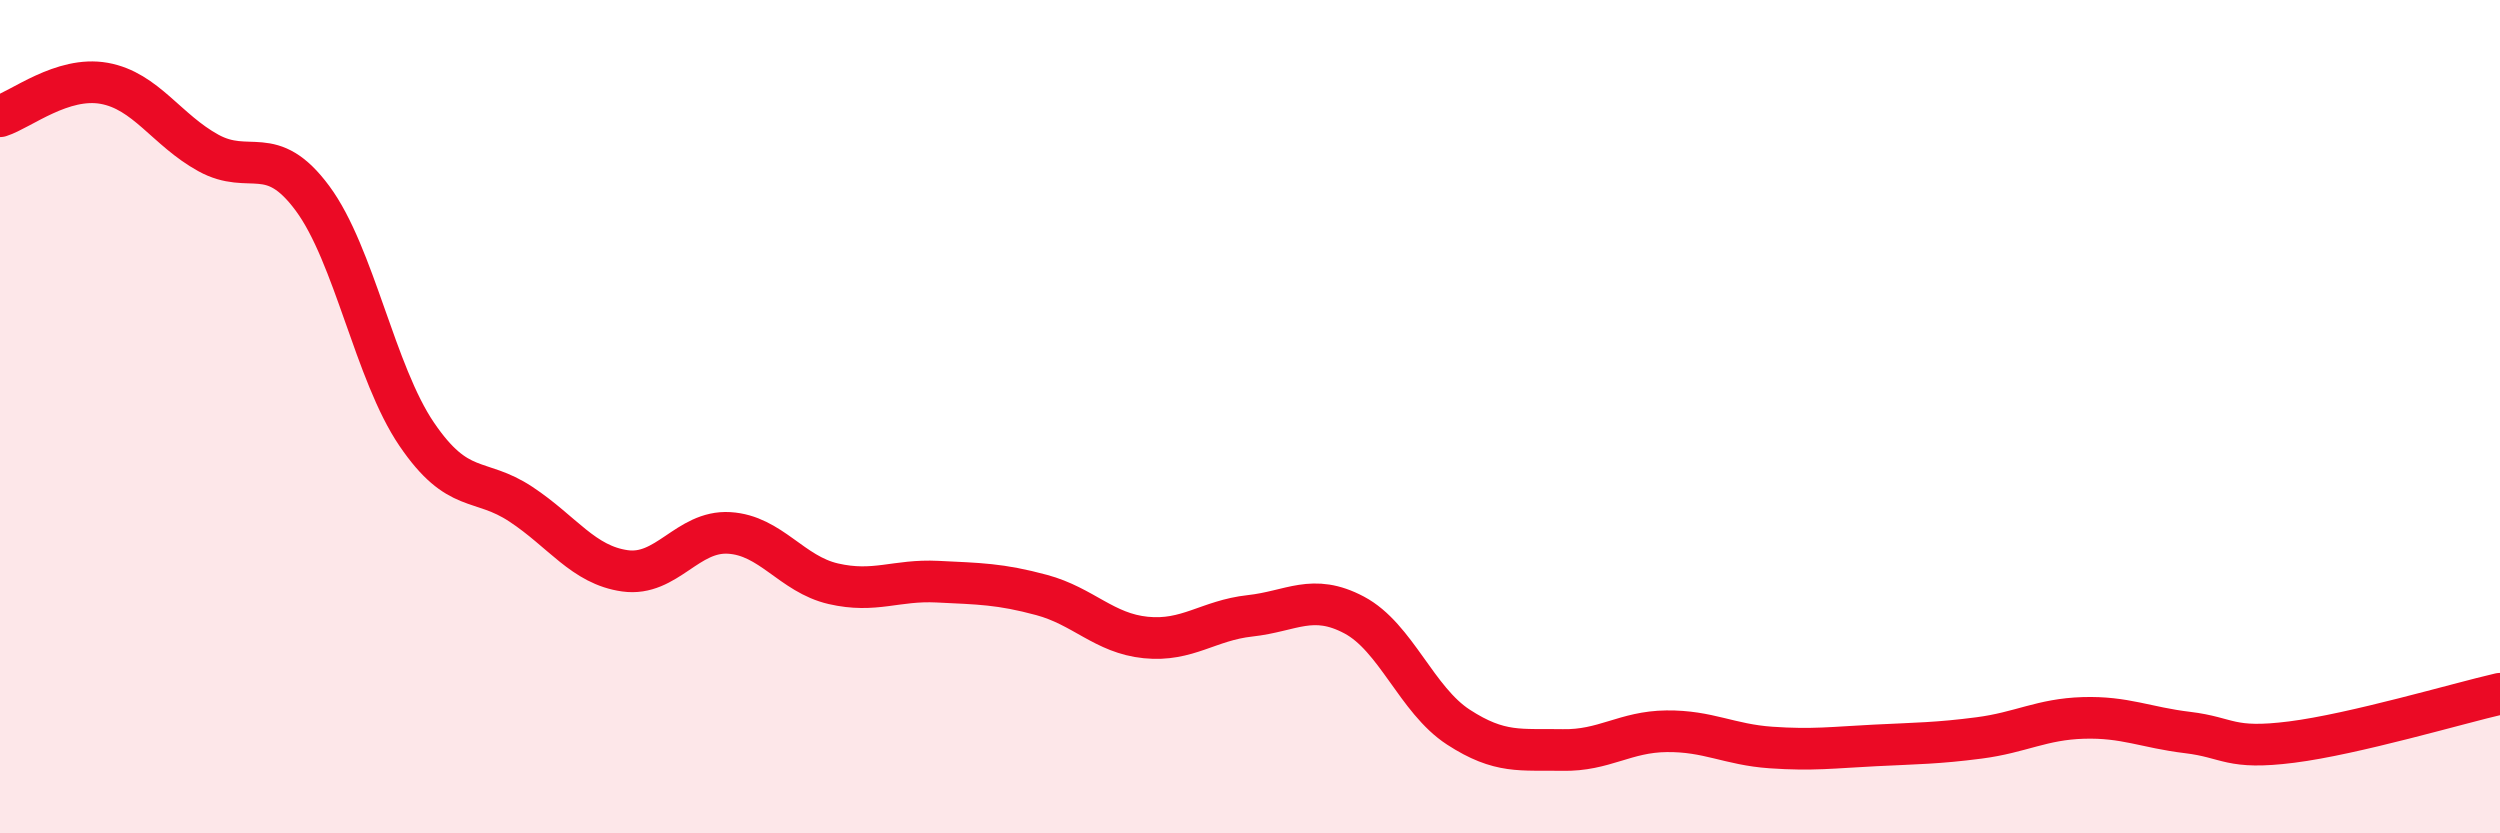 
    <svg width="60" height="20" viewBox="0 0 60 20" xmlns="http://www.w3.org/2000/svg">
      <path
        d="M 0,2.79 C 0.5,2.63 1.5,1.82 2.5,2 C 3.5,2.18 4,3.12 5,3.67 C 6,4.22 6.5,3.41 7.5,4.76 C 8.5,6.11 9,8.95 10,10.42 C 11,11.89 11.5,11.44 12.5,12.1 C 13.5,12.76 14,13.56 15,13.7 C 16,13.84 16.5,12.73 17.5,12.79 C 18.5,12.85 19,13.78 20,14.01 C 21,14.24 21.5,13.91 22.5,13.96 C 23.5,14.01 24,14.01 25,14.28 C 26,14.55 26.5,15.2 27.5,15.3 C 28.5,15.4 29,14.89 30,14.78 C 31,14.67 31.5,14.23 32.5,14.76 C 33.5,15.29 34,16.8 35,17.45 C 36,18.1 36.5,17.98 37.5,18 C 38.5,18.02 39,17.56 40,17.55 C 41,17.54 41.5,17.87 42.5,17.94 C 43.5,18.01 44,17.94 45,17.89 C 46,17.84 46.5,17.84 47.5,17.71 C 48.5,17.58 49,17.26 50,17.23 C 51,17.2 51.5,17.46 52.5,17.58 C 53.5,17.7 53.5,18 55,17.81 C 56.5,17.62 59,16.88 60,16.65L60 20L0 20Z"
        fill="#EB0A25"
        opacity="0.1"
        stroke-linecap="round"
        stroke-linejoin="round"
      />
      <path
        d="M 0,2.79 C 0.5,2.63 1.5,1.82 2.5,2 C 3.5,2.18 4,3.12 5,3.67 C 6,4.22 6.5,3.41 7.5,4.76 C 8.5,6.11 9,8.95 10,10.42 C 11,11.89 11.5,11.44 12.5,12.1 C 13.5,12.76 14,13.56 15,13.7 C 16,13.84 16.5,12.73 17.5,12.79 C 18.5,12.85 19,13.78 20,14.01 C 21,14.24 21.5,13.91 22.5,13.96 C 23.5,14.01 24,14.01 25,14.28 C 26,14.55 26.5,15.2 27.5,15.3 C 28.5,15.4 29,14.89 30,14.78 C 31,14.67 31.5,14.23 32.5,14.76 C 33.5,15.29 34,16.8 35,17.45 C 36,18.1 36.5,17.98 37.5,18 C 38.5,18.02 39,17.56 40,17.55 C 41,17.54 41.5,17.87 42.5,17.94 C 43.5,18.01 44,17.94 45,17.89 C 46,17.84 46.5,17.84 47.5,17.71 C 48.5,17.58 49,17.26 50,17.23 C 51,17.2 51.5,17.46 52.5,17.58 C 53.5,17.7 53.5,18 55,17.81 C 56.5,17.62 59,16.88 60,16.65"
        stroke="#EB0A25"
        stroke-width="1"
        fill="none"
        stroke-linecap="round"
        stroke-linejoin="round"
      />
    </svg>
  